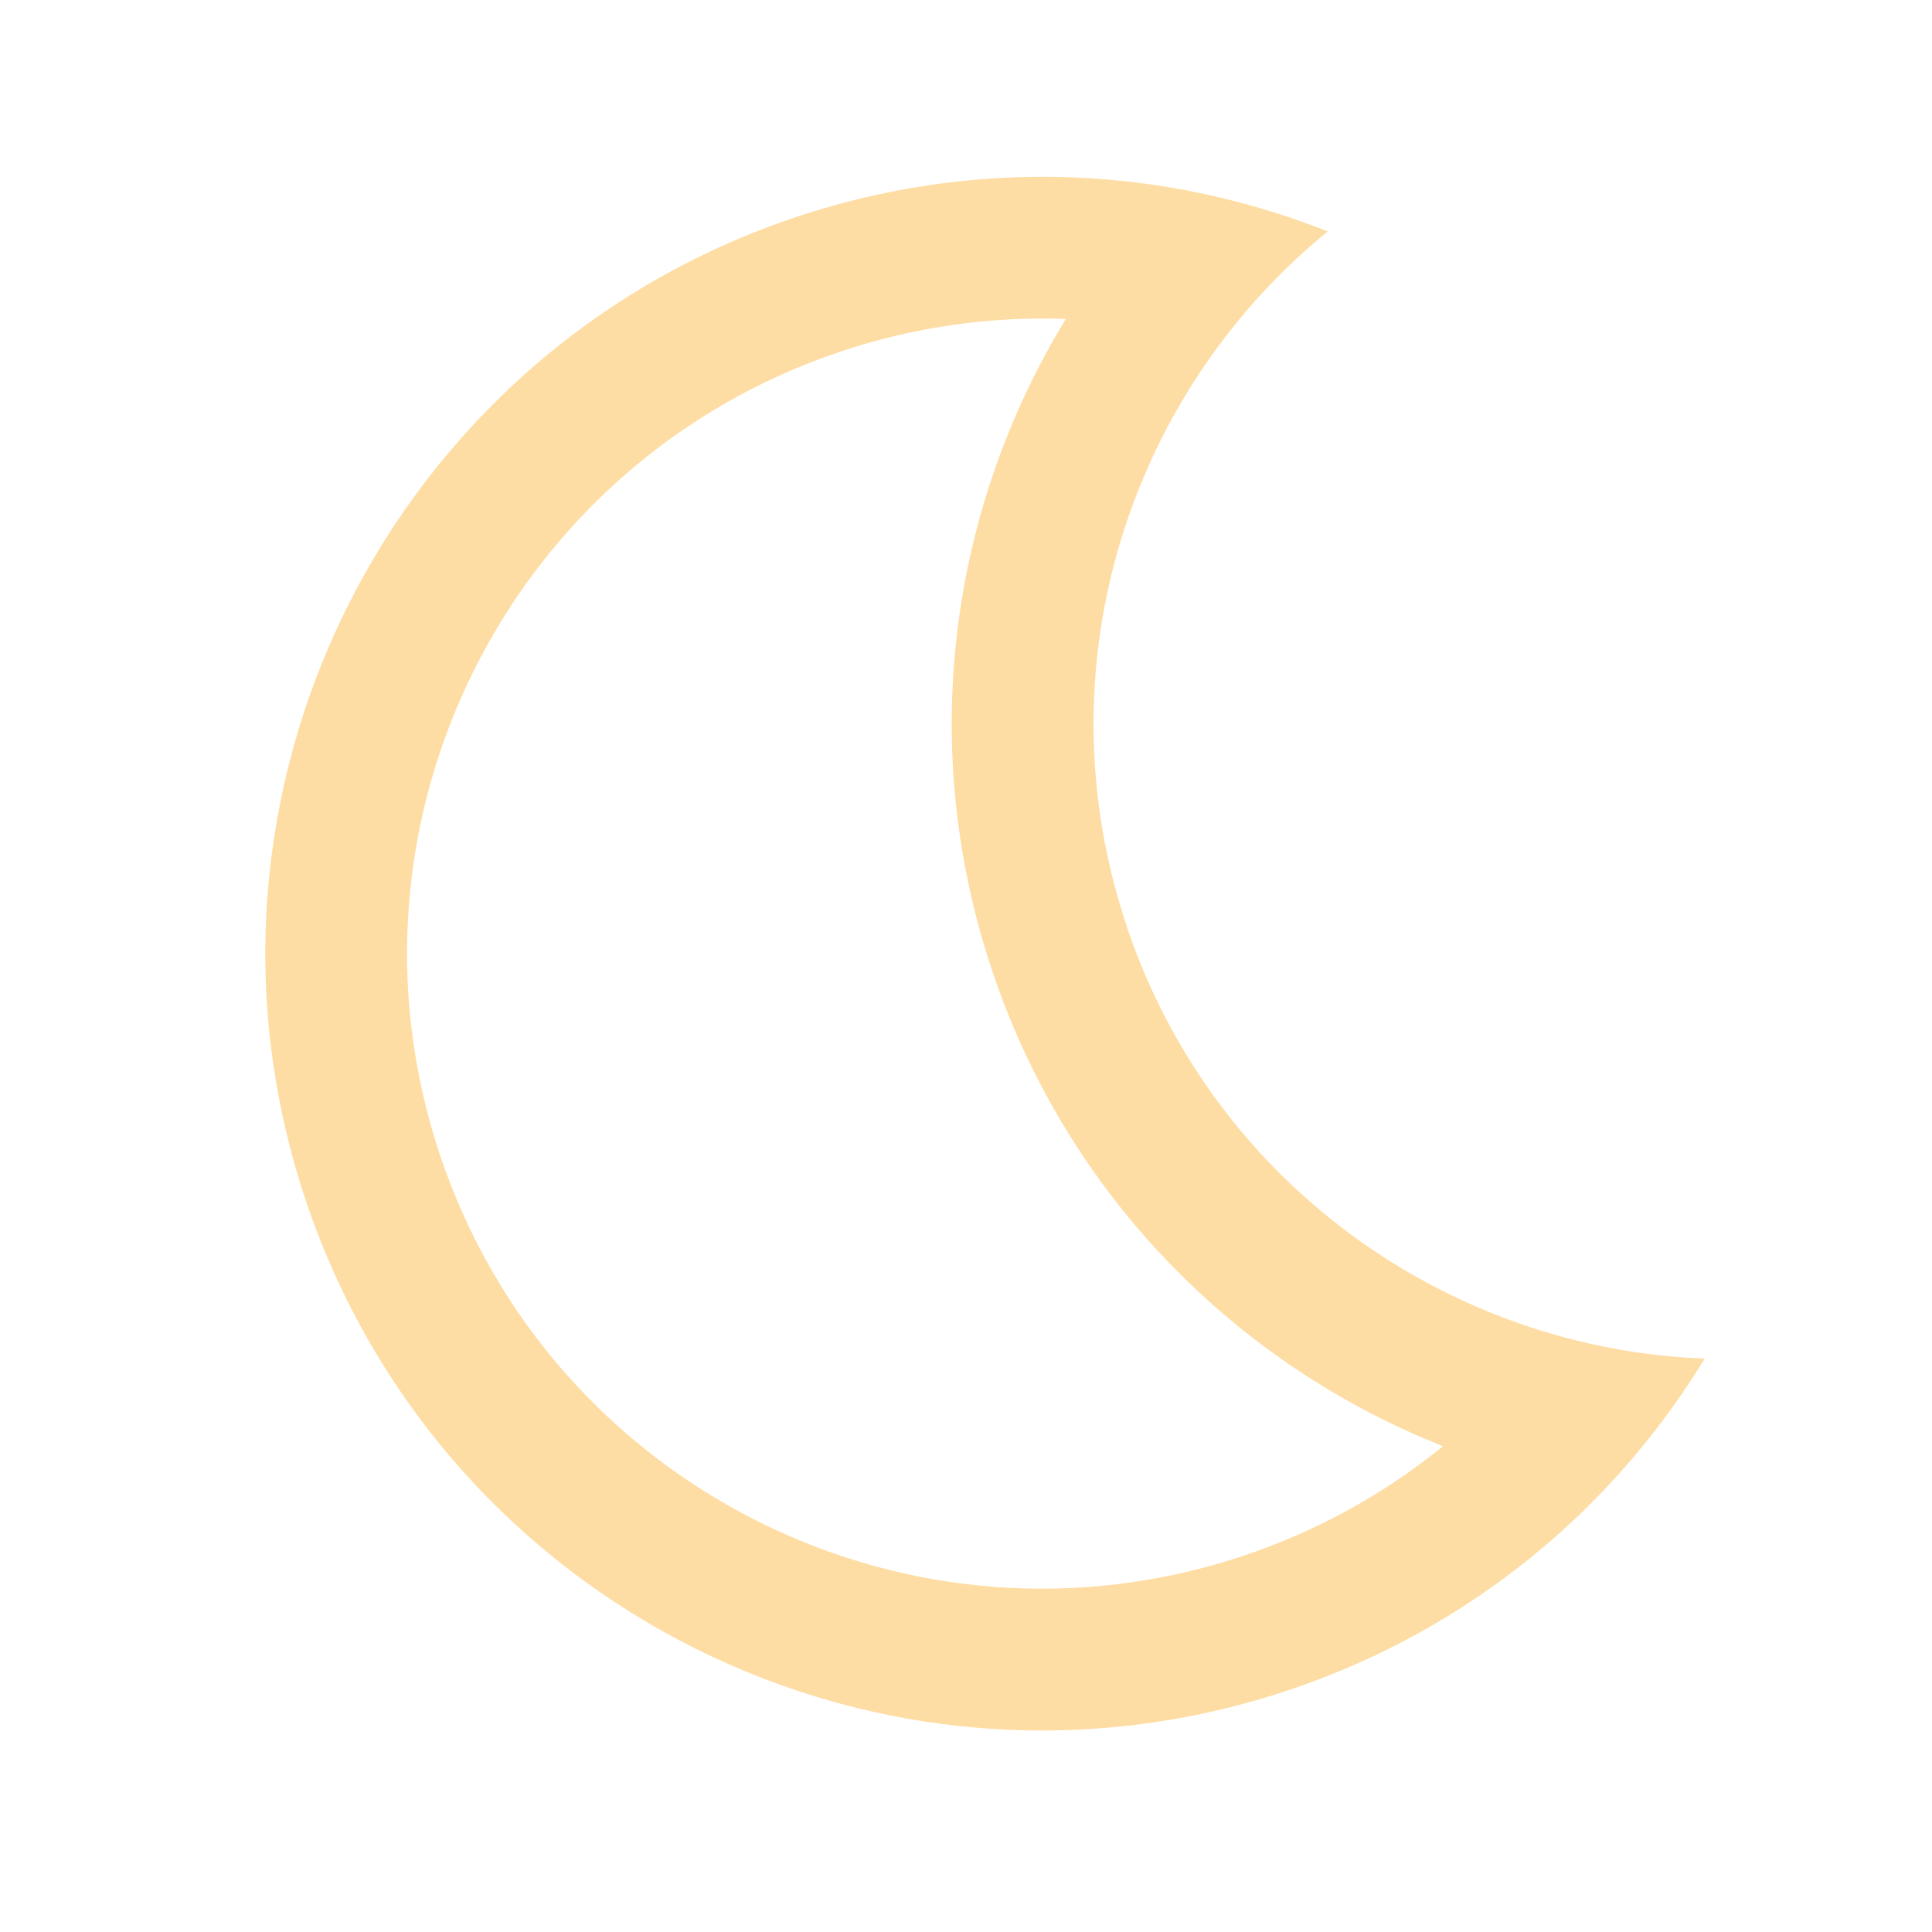 <svg width="40" height="40" viewBox="0 0 40 40" fill="none" xmlns="http://www.w3.org/2000/svg">
<g clip-path="url(#clip0_8010_91108)">
<path d="M23.323 19.16C21.904 14.917 22.77 10.459 25.256 7.125C25.898 6.265 26.645 5.479 27.49 4.791C26.423 4.37 25.31 4.06 24.169 3.871C21.671 3.463 19.041 3.638 16.475 4.496C8.054 7.314 3.511 16.426 6.328 24.846C9.146 33.267 18.256 37.811 26.678 34.993C29.244 34.135 31.449 32.692 33.197 30.861C33.995 30.024 34.697 29.107 35.295 28.128C34.207 28.087 33.136 27.911 32.107 27.609C28.115 26.443 24.74 23.405 23.32 19.16L23.323 19.16ZM25.748 32.209C18.863 34.513 11.414 30.799 9.11 23.915C6.807 17.03 10.521 9.582 17.405 7.278C18.952 6.76 20.528 6.547 22.066 6.604C19.681 10.512 18.973 15.408 20.539 20.09C22.105 24.772 25.618 28.255 29.875 29.942C28.682 30.914 27.294 31.692 25.748 32.209Z" fill="#FEDDA4"/>
</g>
<defs>
<clipPath id="clip0_8010_91108">
<rect width="27.929" height="32.161" fill="white" transform="translate(2.7 7.062) rotate(-11.105)"/>
</clipPath>
</defs>
</svg>
